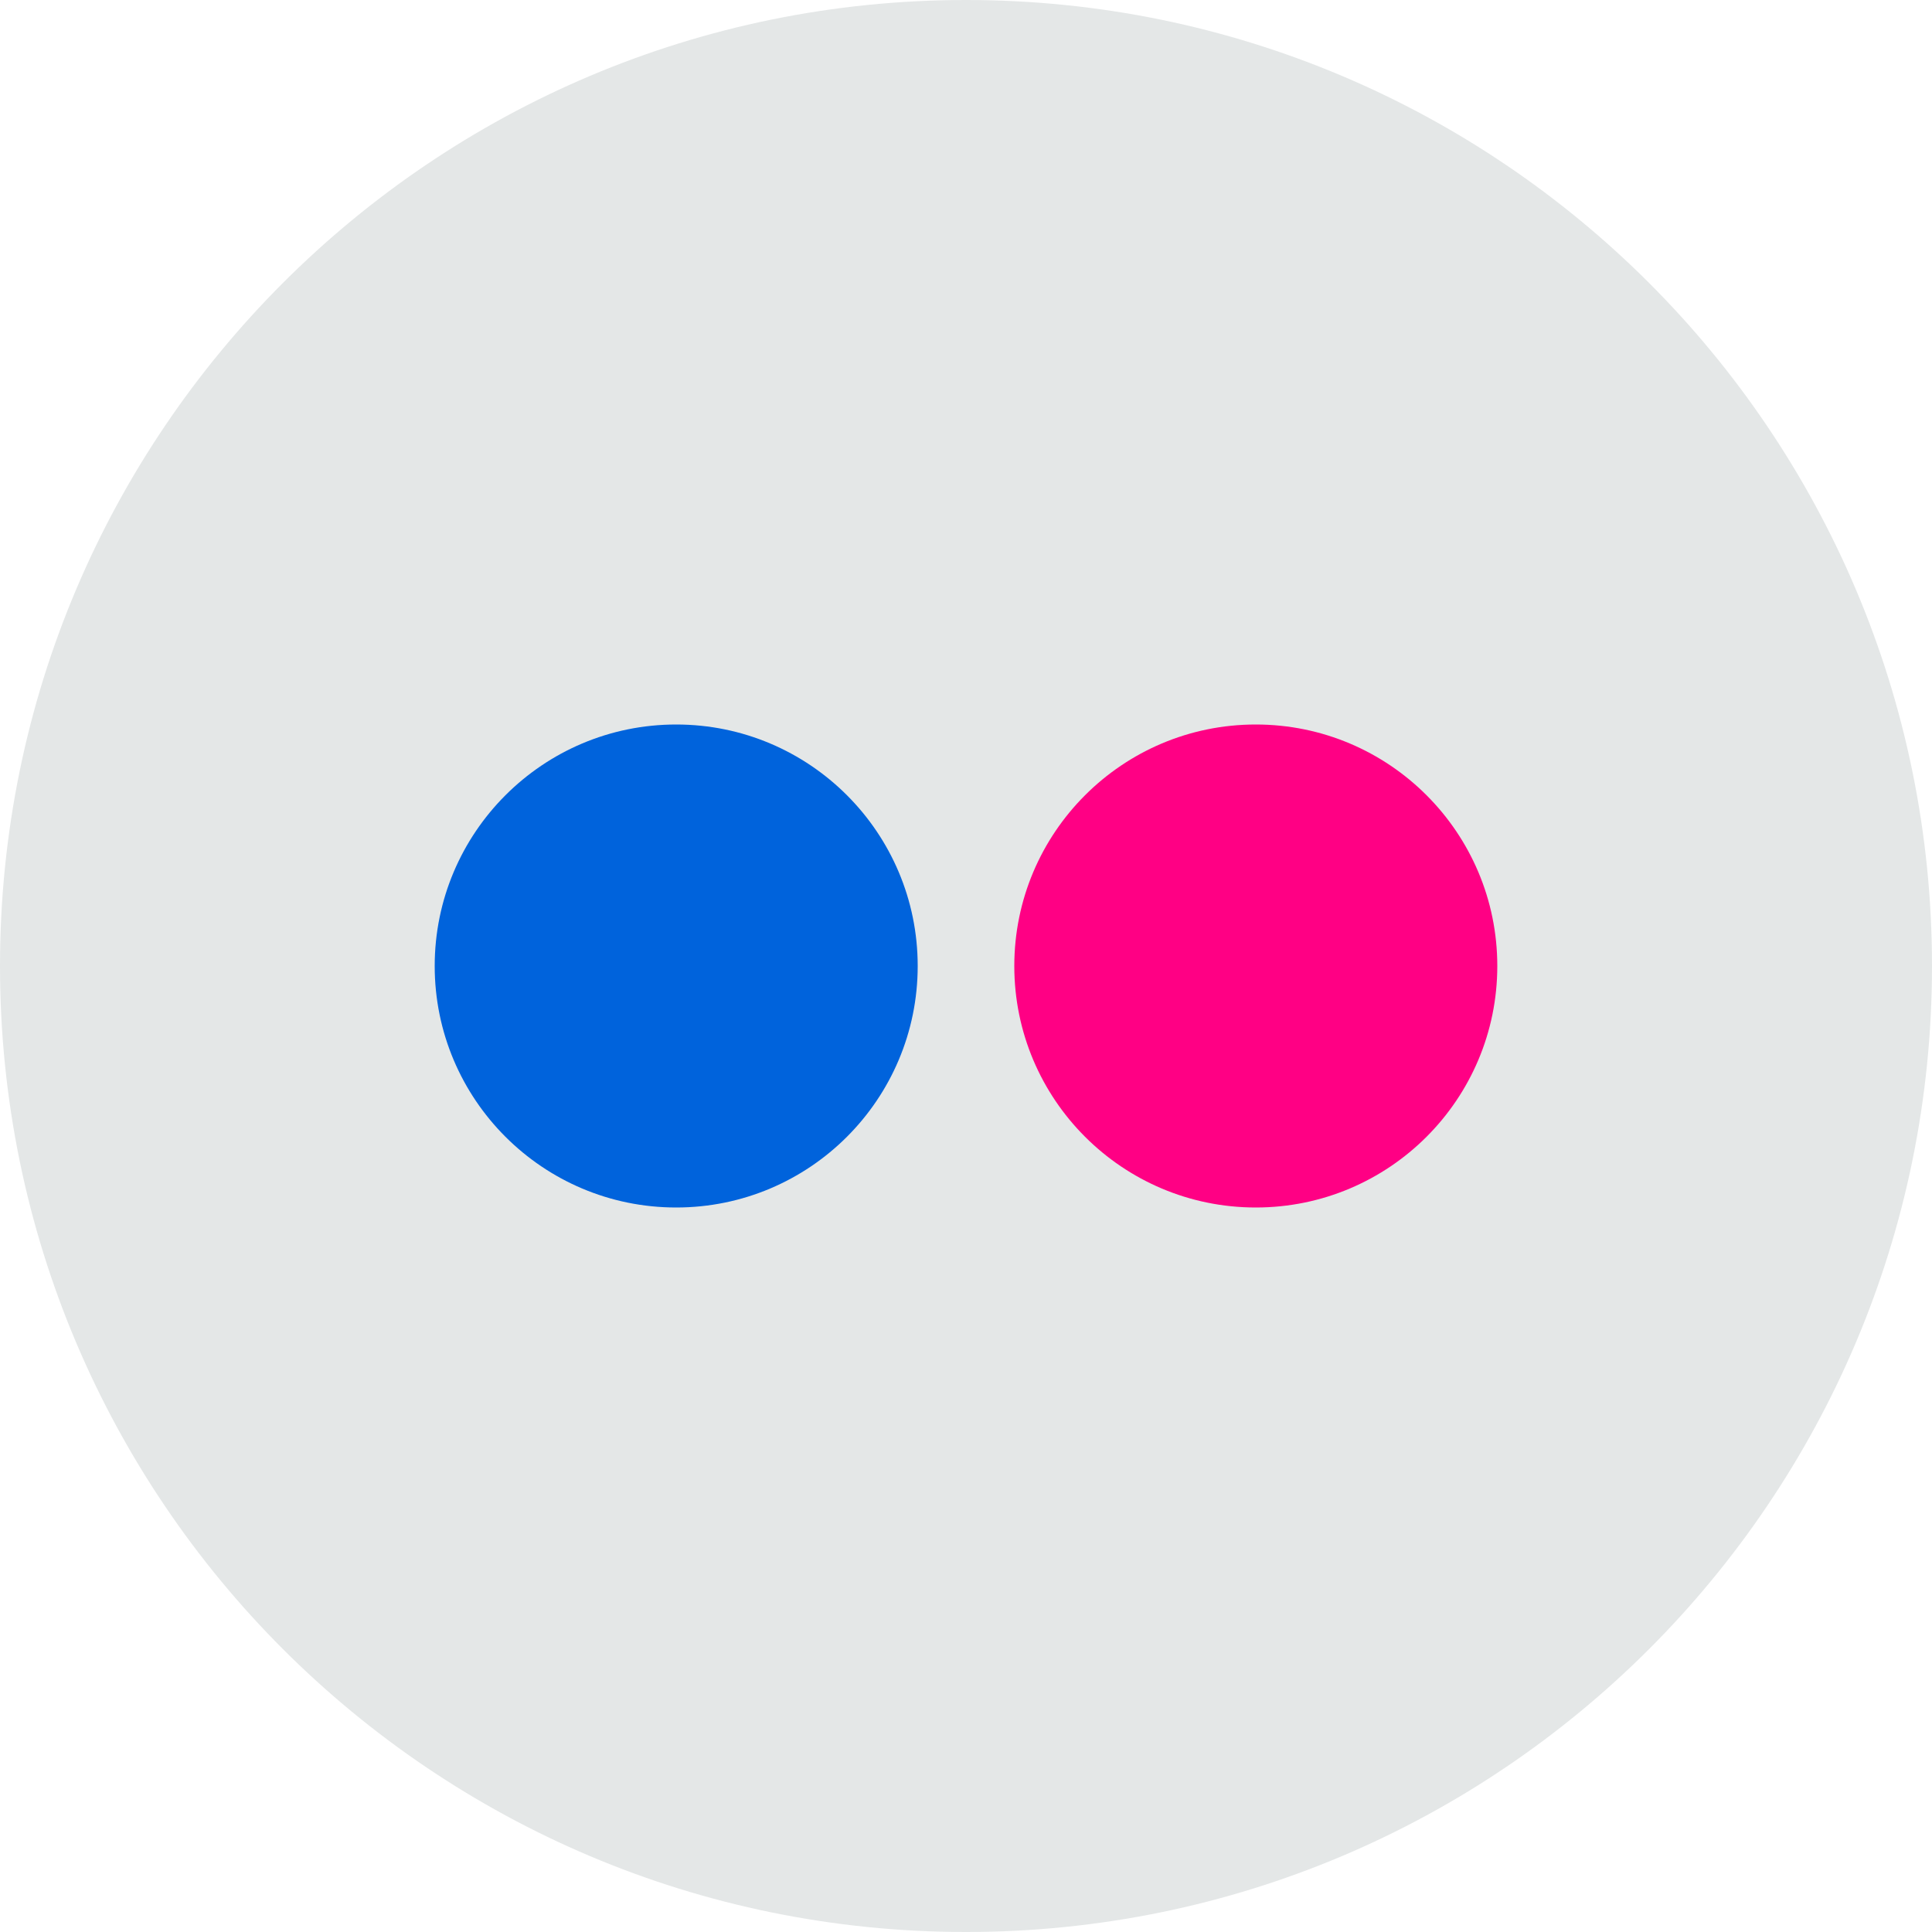<svg xmlns="http://www.w3.org/2000/svg" width="60" height="60" fill="none" viewBox="0 0 60 60">
    <path fill="#E4E7E7" d="M30 0c16.57 0 30 13.432 30 30 0 16.57-13.43 30-30 30S0 46.57 0 30C0 13.433 13.43 0 30 0z"/>
    <path fill="#0063DC" d="M28.5 30c0 4.141-3.357 7.5-7.5 7.5s-7.5-3.358-7.5-7.5c0-4.14 3.357-7.5 7.5-7.5s7.5 3.36 7.5 7.5z"/>
    <path fill="#FF0084" d="M46.5 30c0 4.141-3.357 7.5-7.5 7.5s-7.5-3.358-7.5-7.5c0-4.14 3.357-7.5 7.5-7.5s7.5 3.36 7.5 7.5z"/>
</svg>
